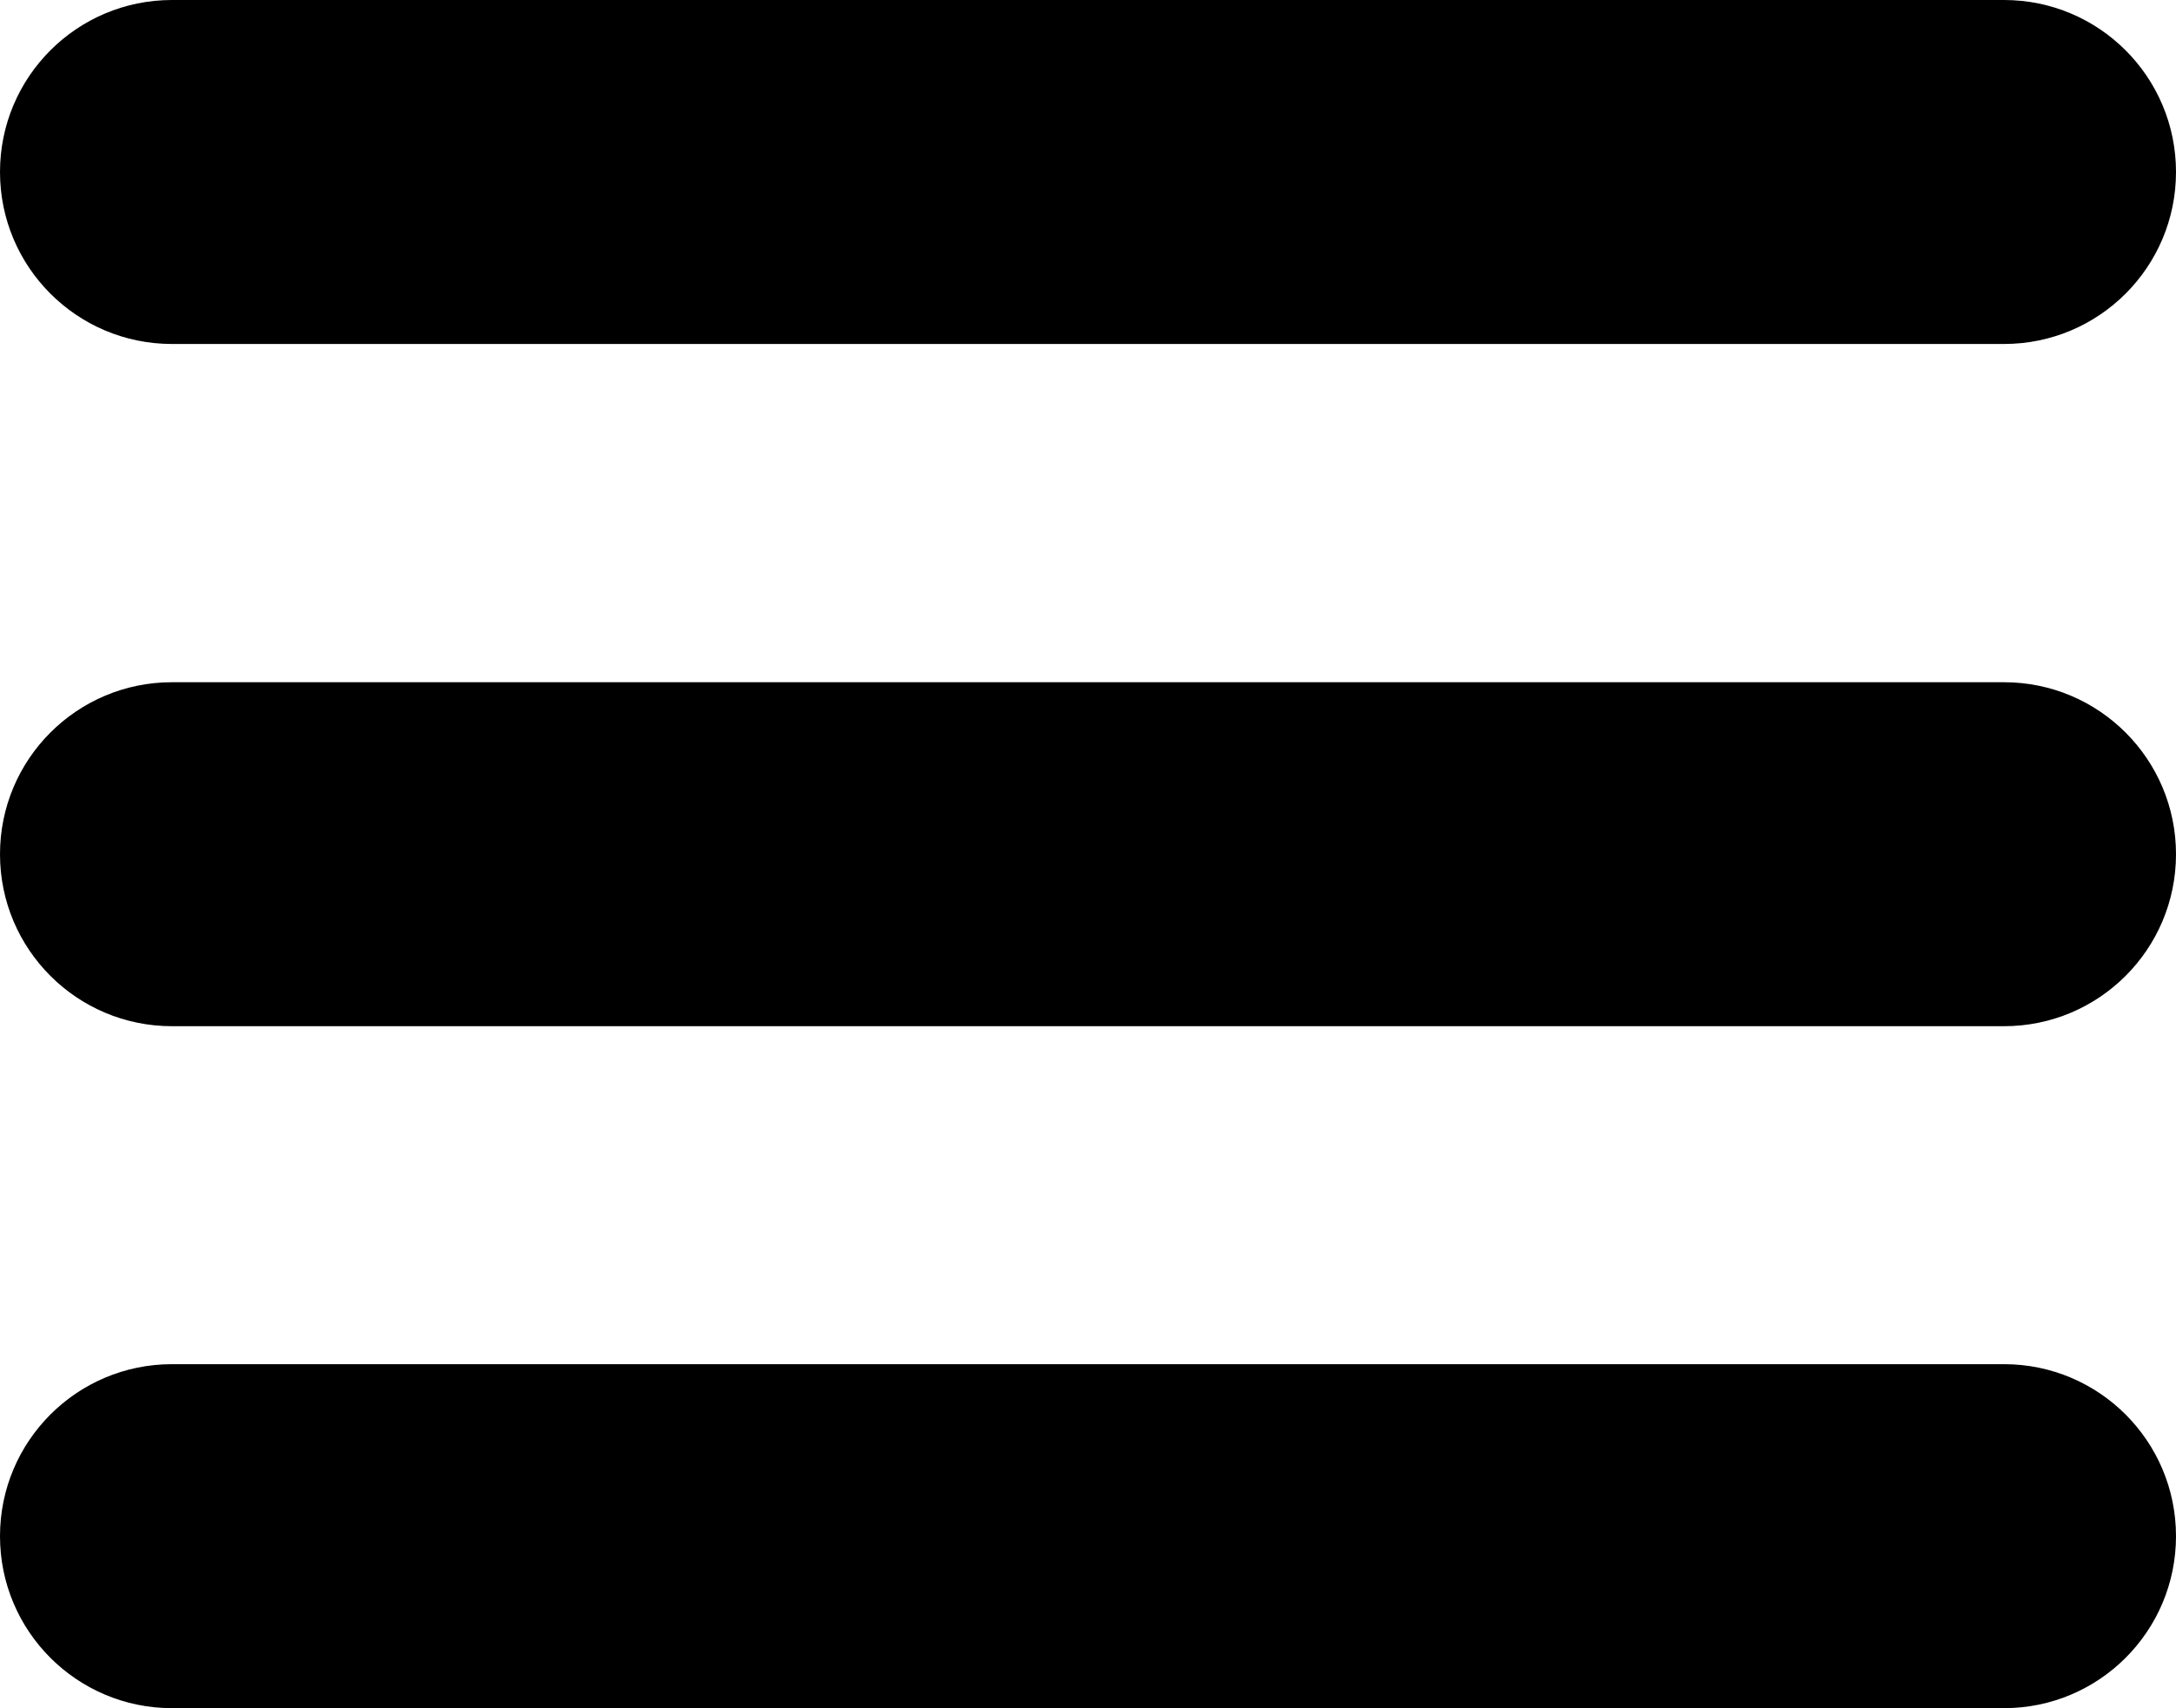 <?xml version="1.0" encoding="utf-8"?>
<!-- Generator: Adobe Illustrator 19.2.0, SVG Export Plug-In . SVG Version: 6.00 Build 0)  -->
<svg version="1.1" id="Layer_1" xmlns="http://www.w3.org/2000/svg" xmlns:xlink="http://www.w3.org/1999/xlink" x="0px" y="0px"
	 viewBox="0 0 797.2 625.7" style="enable-background:new 0 0 797.2 625.7;" xml:space="preserve">
<g>
	<path d="M734.2,126H63C28.2,126,0,97.8,0,63S28.2,0,63,0h671.2c34.8,0,63,28.2,63,63S769,126,734.2,126z"/>
</g>
<g>
	<path d="M734.2,375.9H63c-34.8,0-63-28.2-63-63s28.2-63,63-63h671.2c34.8,0,63,28.2,63,63S769,375.9,734.2,375.9z"/>
</g>
<g>
	<path d="M734.2,625.7H63c-34.8,0-63-28.2-63-63s28.2-63,63-63h671.2c34.8,0,63,28.2,63,63S769,625.7,734.2,625.7z"/>
</g>
</svg>
